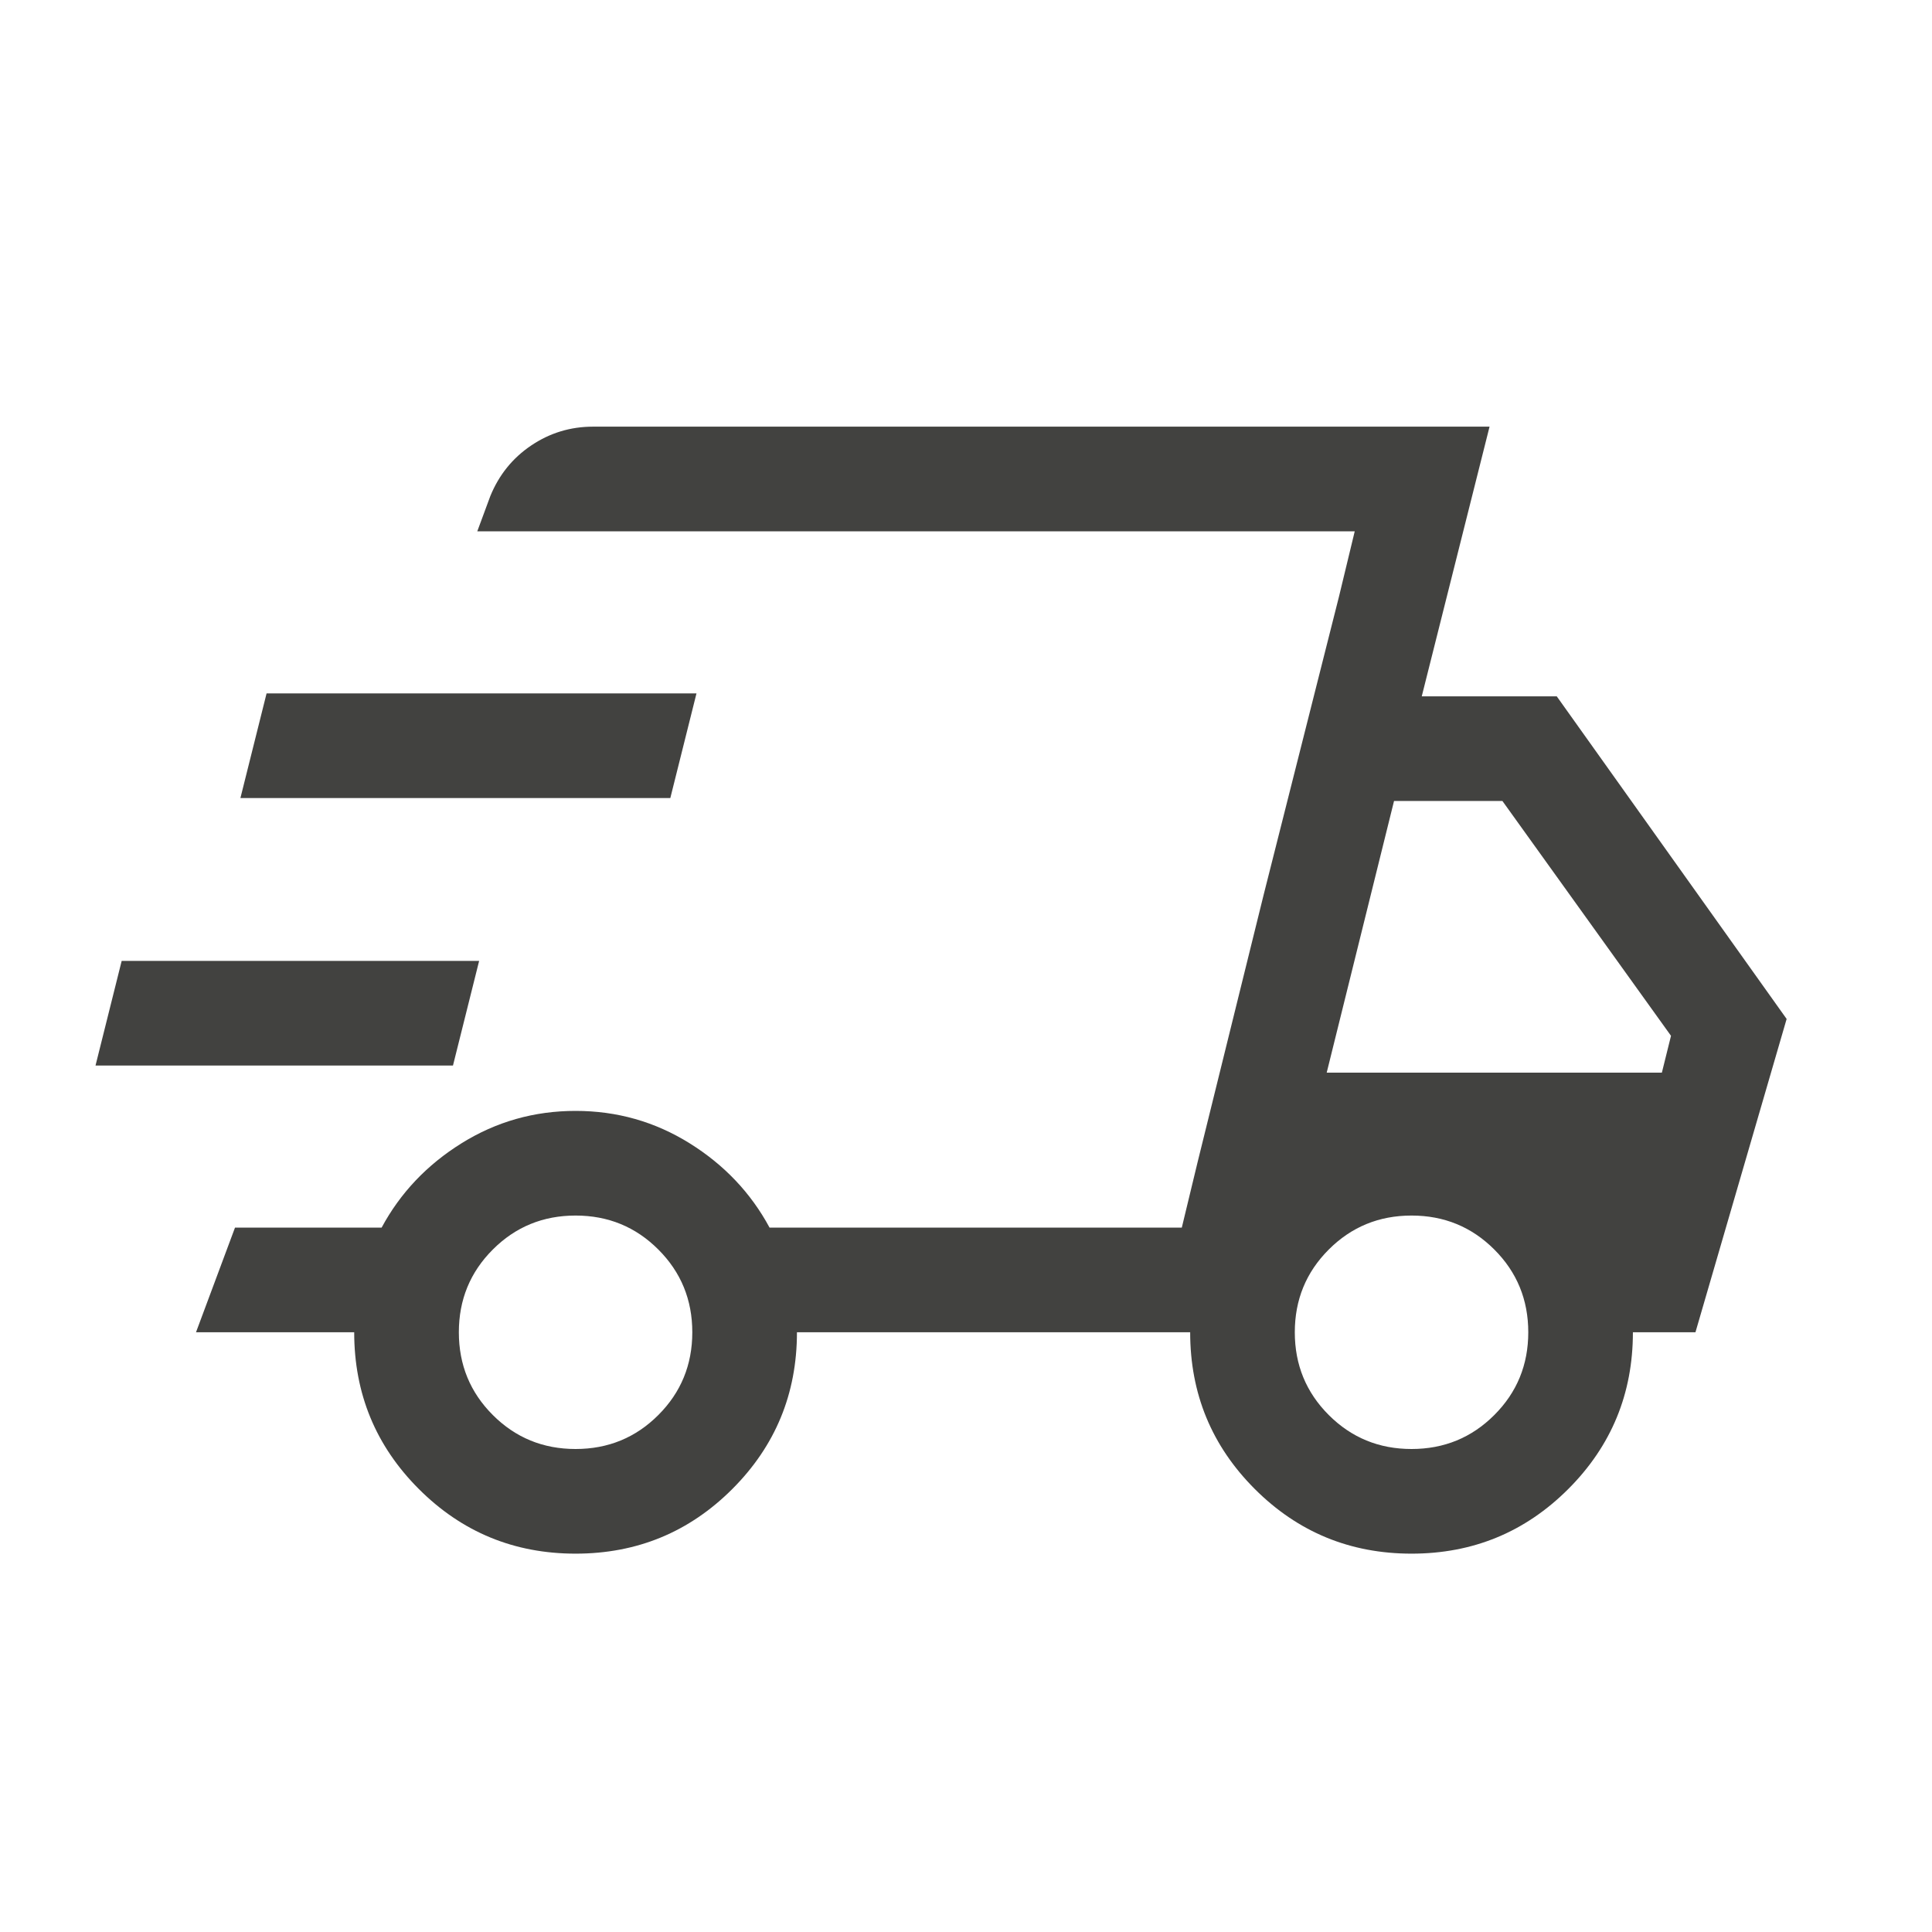 <svg xmlns="http://www.w3.org/2000/svg" height="20px" viewBox="0 -960 960 960" width="20px" fill="#424240"><path d="M286-188q-45.77 0-77.88-32.12Q176-252.23 176-298H97.39l19.38-52h72.85q13.92-25.85 39.73-41.92Q255.17-408 286-408q30.84 0 56.65 16.08 25.81 16.07 39.74 41.92h204.84l85.93-346h-436l6.46-17.46q6.46-15.85 20.34-25.19 13.89-9.35 30.73-9.35h445.46l-33.69 134h67.08l114.23 160.31L842.46-298h-31.08q0 45.77-32.11 77.88Q747.15-188 701.39-188q-45.77 0-77.89-32.12-32.11-32.11-32.11-77.88H396q0 45.77-32.12 77.88Q331.77-188 286-188Zm373.23-239h166.54l4.54-18.31L746.54-562h-53.85l-33.46 135Zm6.08-236.46 7.85-32.54-85.93 346 7.85-32.54 32.84-132.92 37.39-148ZM47.46-430.54l13-52h177.62l-13 52H47.46Zm72-132.92 13-52h213.62l-13 52H119.46ZM286-240q24.25 0 41.12-16.88Q344-273.75 344-298q0-24.25-16.88-41.12Q310.25-356 286-356q-24.25 0-41.12 16.88Q228-322.25 228-298q0 24.25 16.88 41.12Q261.75-240 286-240Zm415.39 0q24.24 0 41.12-16.88 16.88-16.87 16.88-41.12 0-24.25-16.88-41.12Q725.63-356 701.39-356q-24.25 0-41.13 16.88-16.88 16.87-16.88 41.12 0 24.25 16.88 41.12Q677.14-240 701.39-240Z"></path></svg>